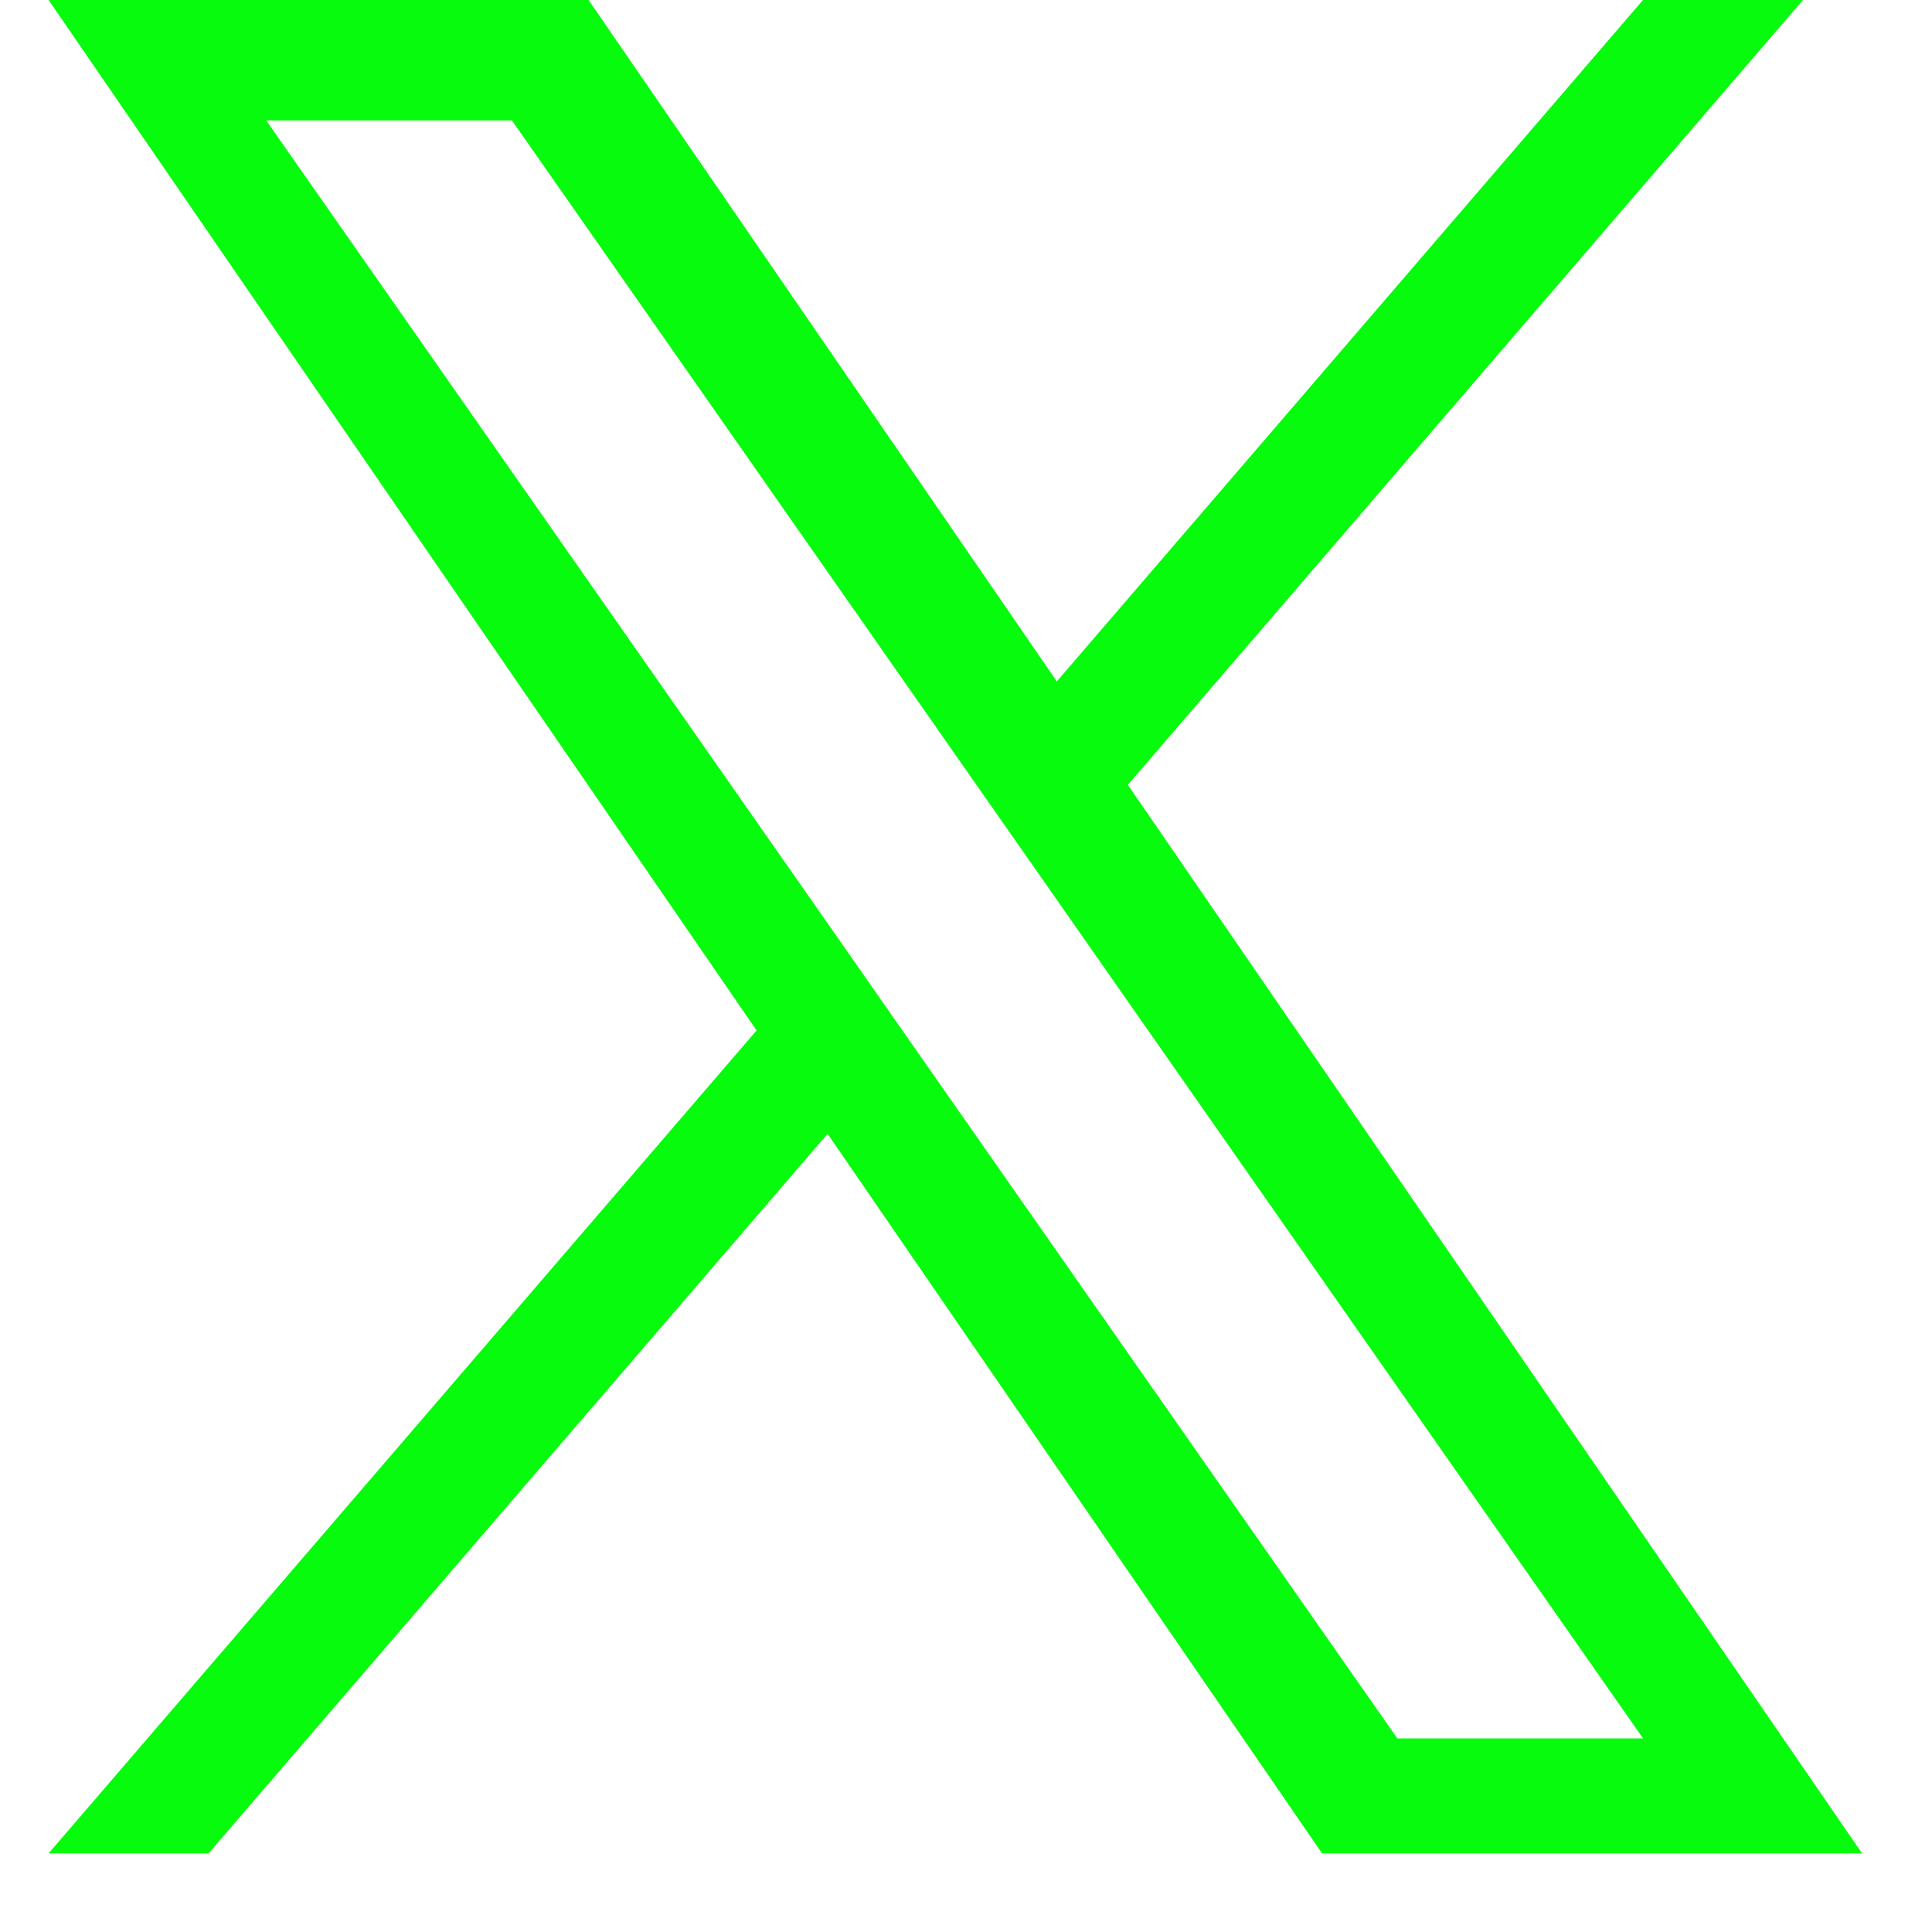 <svg width="20" height="20" viewBox="0 0 20 20" fill="none" xmlns="http://www.w3.org/2000/svg">
<g clip-path="url(#clip0_25_334)">
<path d="M11.676 8.124L18.664 0H17.008L10.94 7.054L6.093 0H0.503L7.832 10.667L0.503 19.186H2.159L8.567 11.737L13.686 19.186H19.276L11.675 8.124H11.676ZM9.407 10.761L8.665 9.698L2.756 1.247H5.3L10.068 8.068L10.811 9.13L17.009 17.996H14.465L9.407 10.761V10.761Z" fill="#06FC0C"/>
</g>
<defs>
<clipPath id="clip0_25_334">
<rect width="18.773" height="19.186" fill="white" transform="translate(0.503)"/>
</clipPath>
</defs>
</svg>
